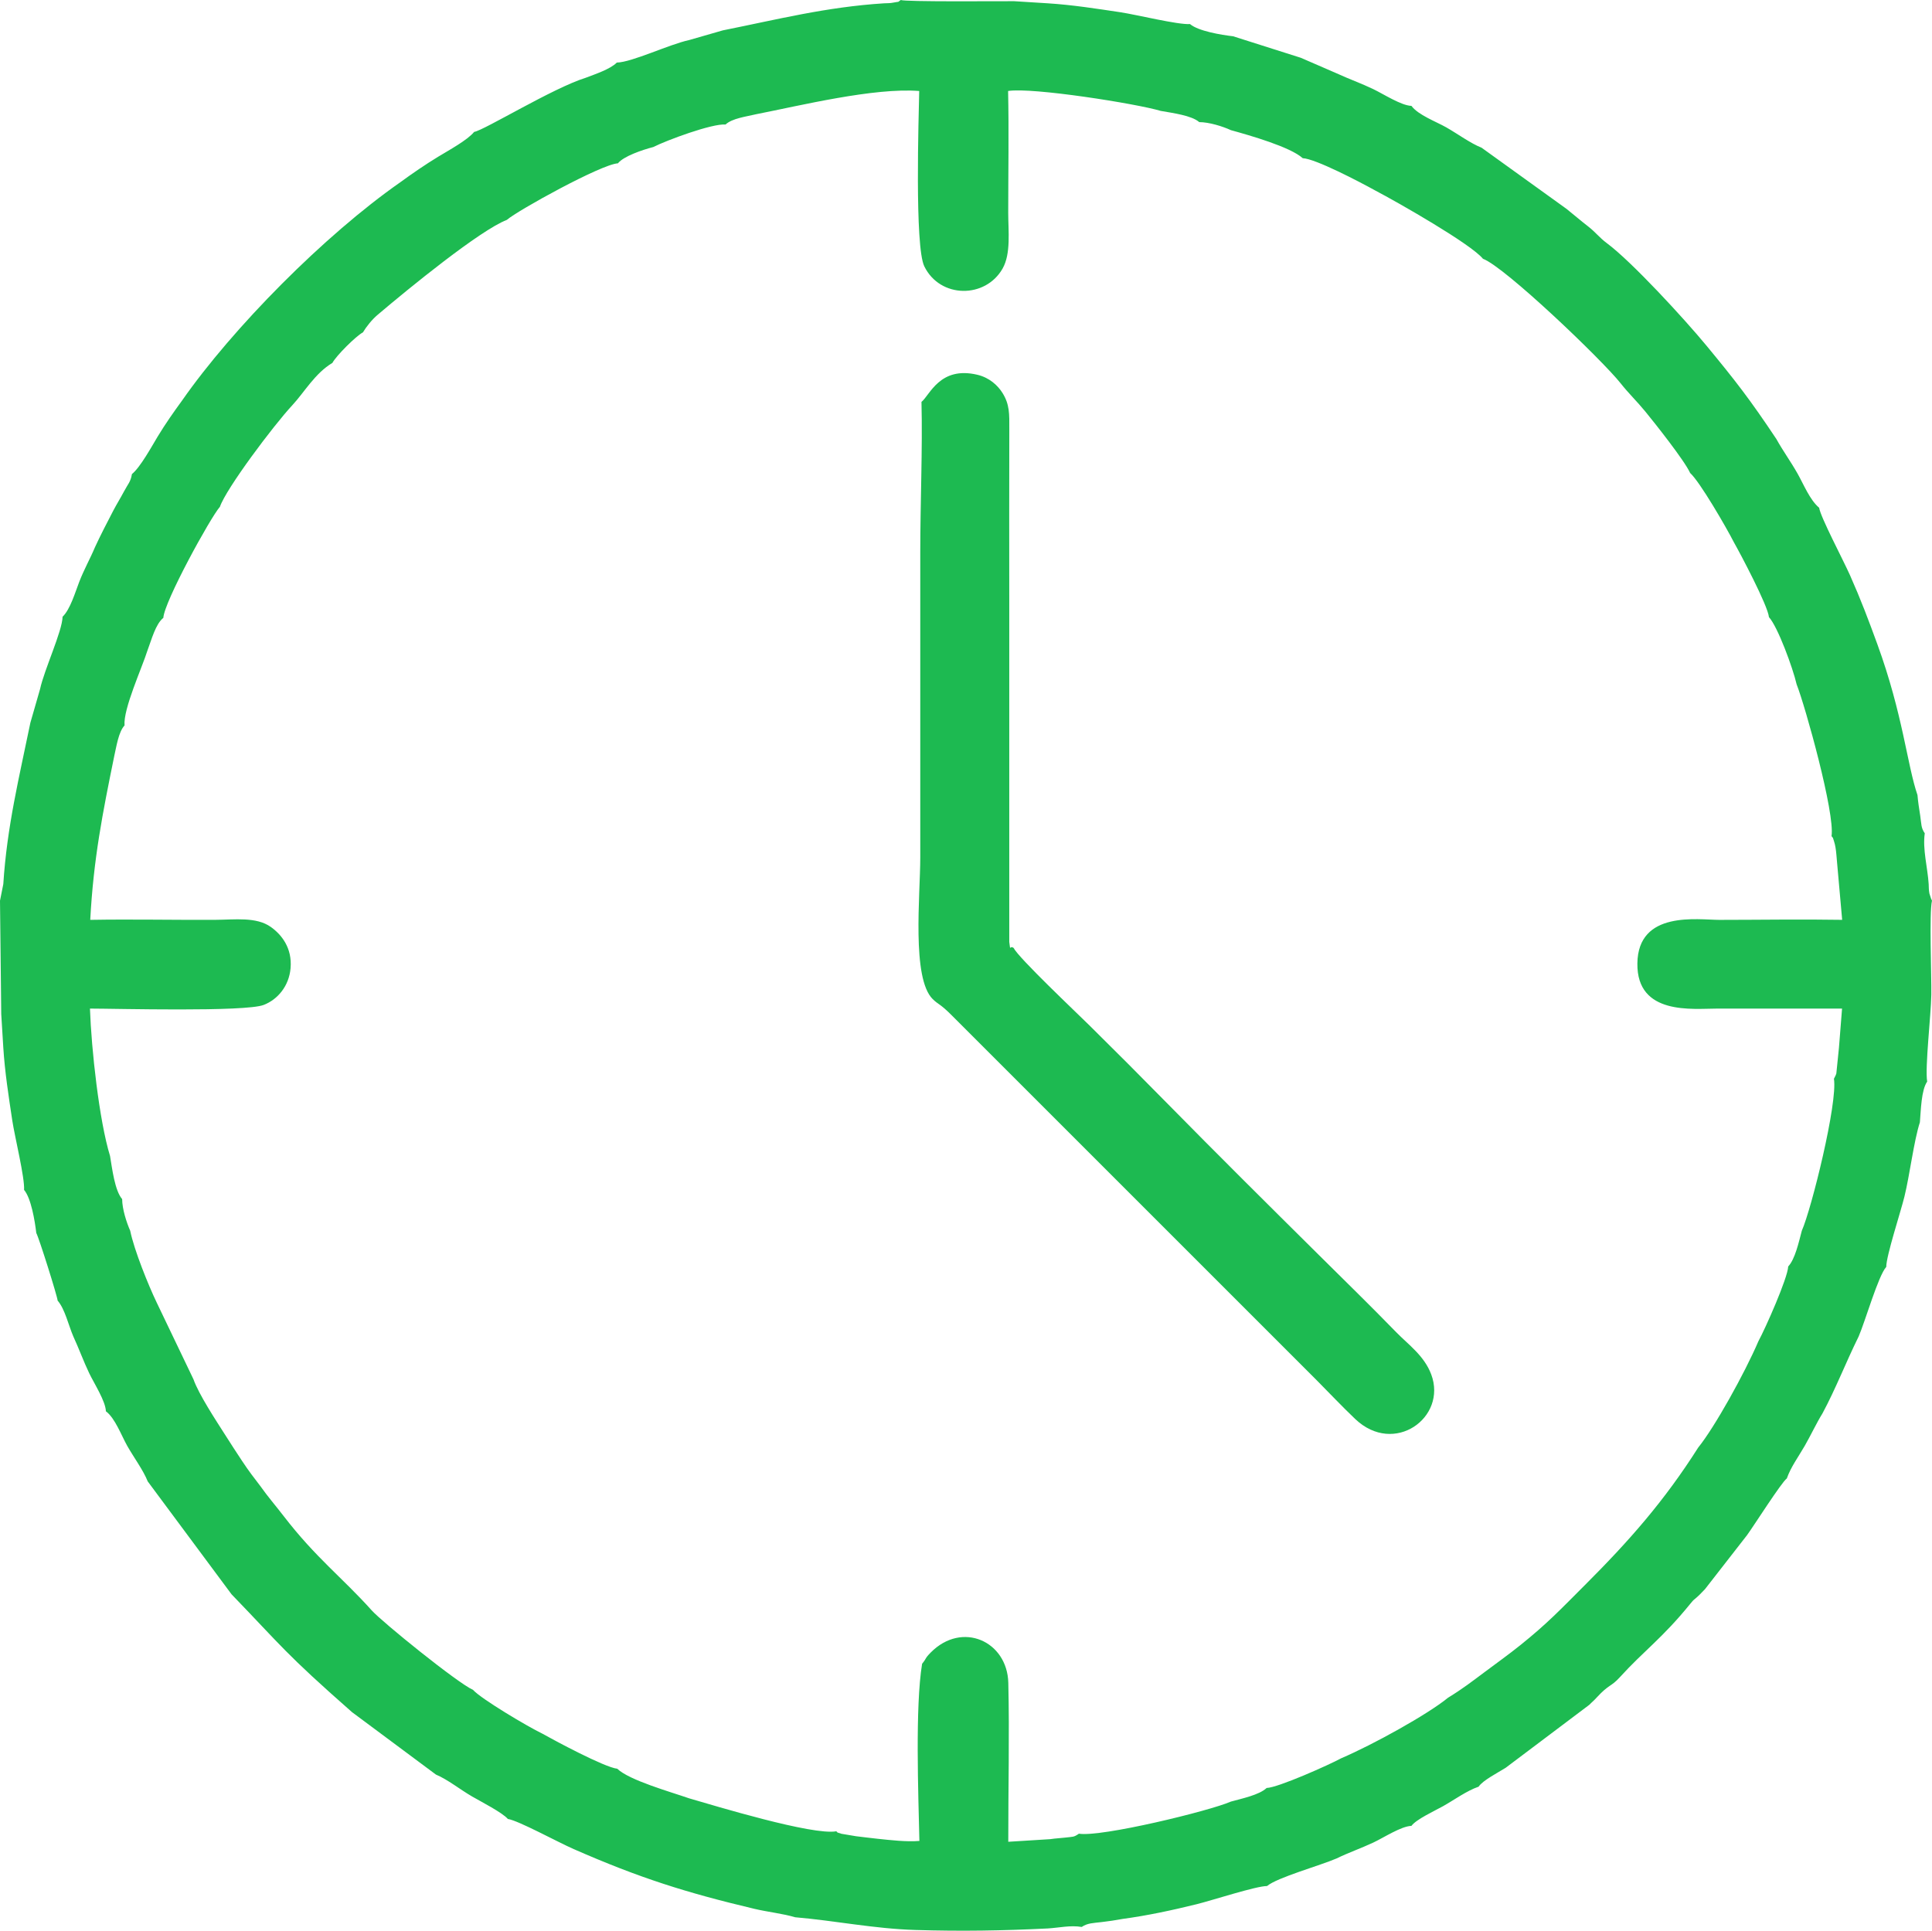 <?xml version="1.0" encoding="UTF-8"?> <!-- Creator: CorelDRAW --> <svg xmlns="http://www.w3.org/2000/svg" xmlns:xlink="http://www.w3.org/1999/xlink" xmlns:xodm="http://www.corel.com/coreldraw/odm/2003" xml:space="preserve" width="162.493mm" height="162.404mm" style="shape-rendering:geometricPrecision; text-rendering:geometricPrecision; image-rendering:optimizeQuality; fill-rule:evenodd; clip-rule:evenodd" viewBox="0 0 19277.19 19266.65"> <defs> <style type="text/css"> <![CDATA[ .fil0 {fill:#1DBA51} ]]> </style> </defs> <g id="Слой_x0020_1">  <g id="_2271948784256"> <path class="fil0" d="M1138.96 7549.36c22.64,-99.74 43.85,-246.5 103.7,-310.07 -14.26,-163.91 173.3,-572.21 228.19,-746.54 41.83,-110.34 80.74,-264.53 159.01,-327.35 8.1,-160.93 468.68,-999.15 564.39,-1108.17 62.34,-182 532.85,-809.47 721.63,-1012.59 121.22,-130.43 226.05,-318.85 400.84,-423.43 37.19,-70.31 234.17,-267.29 304.49,-304.5 33.85,-56.56 89.31,-126.49 145.24,-174 316.58,-268.93 1023.72,-845.4 1290.78,-948.46 105.75,-92.84 943.18,-556.09 1108.19,-564.39 56.15,-70.4 242.42,-133.96 353.7,-162.79 129.42,-66.3 586.78,-236.02 720.18,-224.42 65.6,-61.89 206.22,-78.87 310.09,-103.7 434.31,-85.03 1171.98,-266.23 1622.32,-230.84 -5.22,258.14 -46.5,1551.14 50.81,1749.83 157.8,322.14 610.25,323.31 781.27,21.75 84.74,-149.46 56.02,-374.5 56.02,-557.49 -0.01,-402.61 7.47,-812.38 -1.21,-1214.09 240.86,-38.7 1284.58,126.95 1522.81,198.75 119.83,21.34 307.74,45.03 384.47,111.78 98.96,0.49 234.2,42.48 315.84,80.34 188.12,52.08 592.6,167.26 716.75,279.87 125.47,4.4 569.36,237.07 720.18,320.48 230.49,120.78 959.4,536.5 1077.9,683.1 218.41,80.52 1190.61,1010.6 1374.73,1243.95 76.7,97.21 165.22,182.22 246.32,281.59 95.76,117.33 389.61,487.06 446.4,612.18 96.33,86.64 360.27,541.94 436.73,691.98 63.68,112.37 337.61,628.56 349.59,746.53 87.42,94.85 238.7,507.51 276.1,670.3 86.38,219.16 384.19,1288.43 348.27,1514.98 20.03,26.97 9.21,2.5 25.09,52.07 7.56,23.56 10.19,36.42 14.59,61.12 7.49,42.02 11.18,103.2 15.41,148.87l50.97 573.18c-408.98,-6.79 -820.02,0.25 -1225.75,0.4 -213.45,0.08 -811.36,-97.68 -817.56,435.28 -6.03,520.28 553.46,450.04 793.54,450.03 416.24,0 832.48,0 1248.72,0l-30.93 390.31 -26.24 257.99c-1.96,6.13 -5.12,13.05 -7.11,18.38l-16.74 33.6c38.71,237.8 -222.47,1293.94 -320.47,1516.54 -30.47,114.15 -67,283.64 -135.8,356.54 -5.02,116.83 -227.62,617.79 -296.46,744.2 -138.04,322.26 -439.81,863.78 -601.16,1062.33 -341.35,537.24 -688.34,930.26 -1129.05,1370.97 -247.25,247.26 -375.25,383.95 -646.62,601.82 -111.23,89.3 -235.64,178.69 -356.02,268.49 -127.18,94.87 -219.38,166.65 -364.95,255.76 -204.53,167.46 -748.91,468.43 -1065.72,604.13 -119.19,64.9 -631.38,293.82 -744.19,296.46 -73.67,69.52 -244.85,104.87 -356.54,135.79 -212.01,93.34 -1294.55,356.61 -1516.55,320.48 -53.69,36.66 -55.38,28.92 -139.32,39.16 -55.32,6.76 -89.56,6.41 -146.75,15.34l-418.67 26.09c-0.62,-530.54 12.55,-1067.52 0.33,-1585.67 -9.8,-415.78 -461.06,-620.12 -774.68,-302.39 -62.38,63.2 -37.96,54.37 -85.46,111.55 -70.37,428.66 -37.49,1299.97 -27.12,1768.08 -126.51,10.89 -289.72,-8.1 -419,-21.76 -69.76,-7.38 -140.61,-16.67 -213.13,-25.14l-145.35 -24.38c-73.4,-24.78 -20.75,-1.99 -52.06,-24.9 -234.07,42.7 -1206.94,-253.12 -1466.95,-328.55 -185.03,-64.44 -598.6,-180.42 -718.33,-295.83 -125.34,-12.73 -632.53,-284.97 -746.53,-349.58 -149.14,-71.74 -611.41,-347.12 -691.99,-436.73 -159.79,-72.53 -907.67,-678.24 -1010.4,-792.8 -296.04,-330.12 -558.54,-524.79 -880.82,-943.77 -78.04,-101.44 -158.93,-194.69 -229.4,-295.06 -66.29,-87.21 -113.83,-146.95 -183.78,-252.73 -61.49,-92.99 -103.48,-157.45 -170.16,-262.36 -88.09,-138.59 -262.51,-402.13 -315.48,-553.59l-366.16 -764.18c-84.3,-175.14 -225.8,-526.04 -264.96,-717.81 -36.42,-82.75 -79.84,-215.97 -80.34,-315.84 -73.68,-84.72 -99.81,-305.93 -120.71,-430.04 -108.5,-353.41 -186.35,-1064.05 -200.43,-1470.93 253.02,0 1549.14,35.1 1733.8,-36.53 139.18,-53.99 252.13,-187.75 267.79,-365.8 17.89,-203.28 -91.21,-337.23 -196.96,-412.16 -145.39,-103 -356.91,-72.2 -555.92,-71.13 -414.29,2.21 -832.16,-7.02 -1245.9,0.23 32.3,-608.39 123.39,-1065.03 238.64,-1630.13zm7683.16 -7516.38c-578.72,36.67 -1065.05,161.18 -1609.99,270.11l-335.14 96.46c-201.55,43.49 -570.58,221.92 -722.53,224.81 -64.75,66.23 -220.9,117.46 -310.09,151.73 -326.93,101.71 -1012.1,523.49 -1113.49,540.28 -65.21,81.29 -254.84,184.36 -358.12,247.17 -127.99,77.82 -260.64,168.96 -375.9,253.21 -760.36,530.71 -1674.71,1456.02 -2180.08,2180.09 -79.92,109.32 -168.2,234.71 -244.28,360.85 -60.01,99.51 -173.28,306.71 -256.12,373.16 -13.12,79.26 -38.38,96.08 -81.77,178.08 -33.25,62.82 -70.77,122.76 -103.32,184.89 -61.93,118.24 -130.97,252.22 -183.43,366.31 -46.93,112.63 -108.08,219.07 -157.95,348.06 -38.34,99.19 -89.13,273.72 -165.54,346.25 -2.73,143.68 -182.78,527.74 -224.81,722.52l-96.45 335.14c-111.33,543.02 -233.84,1037.43 -270.11,1610l-32.99 165.99 12.35 1130.76 20.64 336.19c15.52,245.07 53.22,484.98 89.36,725.32 24.2,161.01 125.95,573.23 117.79,693.61 70.2,82.49 107.86,309.41 121.88,430.04 26.7,47.62 211.41,635.1 212.9,674.61 73.66,85.45 108.21,245.8 156.81,358.11 53.59,115.32 102.86,251.02 158.33,366.58 49.58,103.27 163.48,279.34 166.55,379.95 91.17,67.05 156.4,245.45 213.57,346.28 64.03,112.9 161.56,245.3 203.65,353.35l836.61 1126.79c506.59,524.78 529.13,583.95 1201.86,1175.84l837.33 623.04c119.42,50.44 240.46,148.91 361.6,219.12 84.08,48.73 302.66,160.63 355.86,223.8 106.34,16.12 493.86,229.06 656.79,300.49 656.09,287.66 1118.12,433.83 1803.99,596.54 128.53,30.5 289.08,48.46 405.85,83.92 398.72,33.99 788.22,114.57 1198.82,126.94 469.33,14.13 871.77,6.88 1322.53,-15.2 118.06,-7.49 224.22,-33.81 338.29,-15.04 57.49,-39.24 114.07,-38.39 197.6,-48.5 76.41,-9.24 136.88,-17.69 208.56,-31.19 250.78,-34.01 498.69,-87.46 741.46,-147.39 151,-37.29 593.23,-181.68 701.46,-181.17 101.02,-85.12 530.86,-204.73 694.32,-275.46 109.83,-54.36 246.31,-102.14 366.66,-158.77 104.07,-48.97 277.62,-163 379.87,-166.11 46.74,-65.14 234.3,-151.03 315.12,-196.39 112.68,-63.24 237.03,-154.53 355.06,-194.73 42.61,-64.09 193.4,-139.99 269.76,-188.38l835.01 -628.77c32.66,-33.67 37.35,-33.21 75.08,-74.32 122.11,-133 140.04,-102.8 228.38,-199.91 247.8,-272.41 420.8,-385.02 705.47,-735.59 40.11,-49.39 30.11,-31.98 70.52,-69.16 40.61,-37.36 41.24,-42.78 74.62,-75.1l419.92 -539.31c63.45,-86.86 345.75,-530.72 396.59,-565.46 39.13,-112.58 114.9,-215.08 177.98,-324.13 56.3,-97.36 121.54,-235.2 177.23,-324.12 133.77,-248.51 235.67,-514.35 361.43,-768.45 64.39,-147.46 195.94,-607.54 275.47,-694.31 -0.52,-109.68 143.8,-547.95 181.36,-701.46 53.79,-219.83 93.61,-554.01 154.2,-741.59 9.95,-117.44 13.5,-321.91 72.68,-406.03 -23.16,-140.82 37.95,-660.07 41.34,-866.6 3.14,-191.42 -22.42,-813.87 6.69,-938.65 -3.3,-4.96 -6.83,-19.23 -7.75,-16.11l-17.88 -55.33c-7.06,-37.93 -5.56,-57.91 -7.37,-94.55 -10.44,-164.81 -62.06,-347.3 -39.05,-506.4 -38.71,-56.83 -32.62,-91.32 -45.38,-175.97 -11.71,-77.76 -20.94,-130.96 -27.3,-206.03 -102.73,-298.48 -145.09,-804.66 -399.99,-1504.02 -87.85,-241.01 -164.91,-445.61 -272.94,-688.68 -68.38,-153.84 -295.78,-583.13 -308.03,-673.94 -93.38,-78.63 -153.41,-231.12 -215.2,-340.43 -69.99,-123.81 -145.37,-225.83 -211.74,-345.55 -266.88,-400.35 -410.68,-584.42 -696.62,-930.82 -221.53,-268.35 -746.17,-838.97 -994.02,-1023.11 -78.63,-58.42 -109.17,-107 -190.62,-170.11 -78.68,-60.95 -135.73,-111.15 -211.83,-172.09l-848.56 -611.14c-108.38,-42.22 -240.65,-139.6 -353.38,-203.49 -100.61,-57.04 -279.34,-122.72 -346.25,-213.72 -101.05,-3.07 -277.24,-117.26 -379.95,-166.81 -116.57,-56.24 -251.18,-104.45 -366.58,-158.07l-358.12 -155.39 -674.6 -214.32c-119.65,-13.89 -347.46,-51.59 -430.04,-121.87 -121.09,8.21 -532.28,-93.55 -693.61,-117.8 -240.16,-36.09 -480.37,-73.84 -725.32,-89.36l-336.2 -21.03c-150.25,-0.88 -1090.28,7.44 -1130.75,-11.95 -48,31.22 5.31,9.83 -71.44,25.45 -37.83,7.69 -58.04,5.74 -94.56,7.53z"></path> <path class="fil0" d="M9194.39 4010.45c11.61,462.37 -12.07,1012.96 -12.07,1497.72l0 3049.78c0,371.55 -87.55,1204.23 124.38,1412.32 58.32,57.26 73.11,43.74 194.14,166.31l3638.08 3638.08c131.59,132.41 249.26,258.16 383.06,385.54 389.24,370.58 919.1,-15.26 758.82,-444.33 -70.15,-187.77 -228.94,-297.8 -349.25,-421.4 -257.01,-264.02 -507.02,-508.09 -769.21,-767.97 -514.79,-510.26 -1016.73,-1008.32 -1524.7,-1524.89 -259.12,-263.5 -504.56,-509.62 -767.69,-769.43 -130.52,-128.87 -706.87,-673.28 -756.67,-773.2 -44.26,-29.91 -28.35,48.91 -42.99,-60.55 0,-1136.66 0,-2273.33 0,-3409.99 0,-568.36 -1.52,-1136.94 0.39,-1705.27 0.5,-152.07 4.13,-247.34 -68.67,-363.03 -48.01,-76.29 -131.71,-152.49 -251.23,-180.67 -374.77,-88.32 -474.01,206.38 -556.39,270.97z"></path> </g> </g> </svg> 